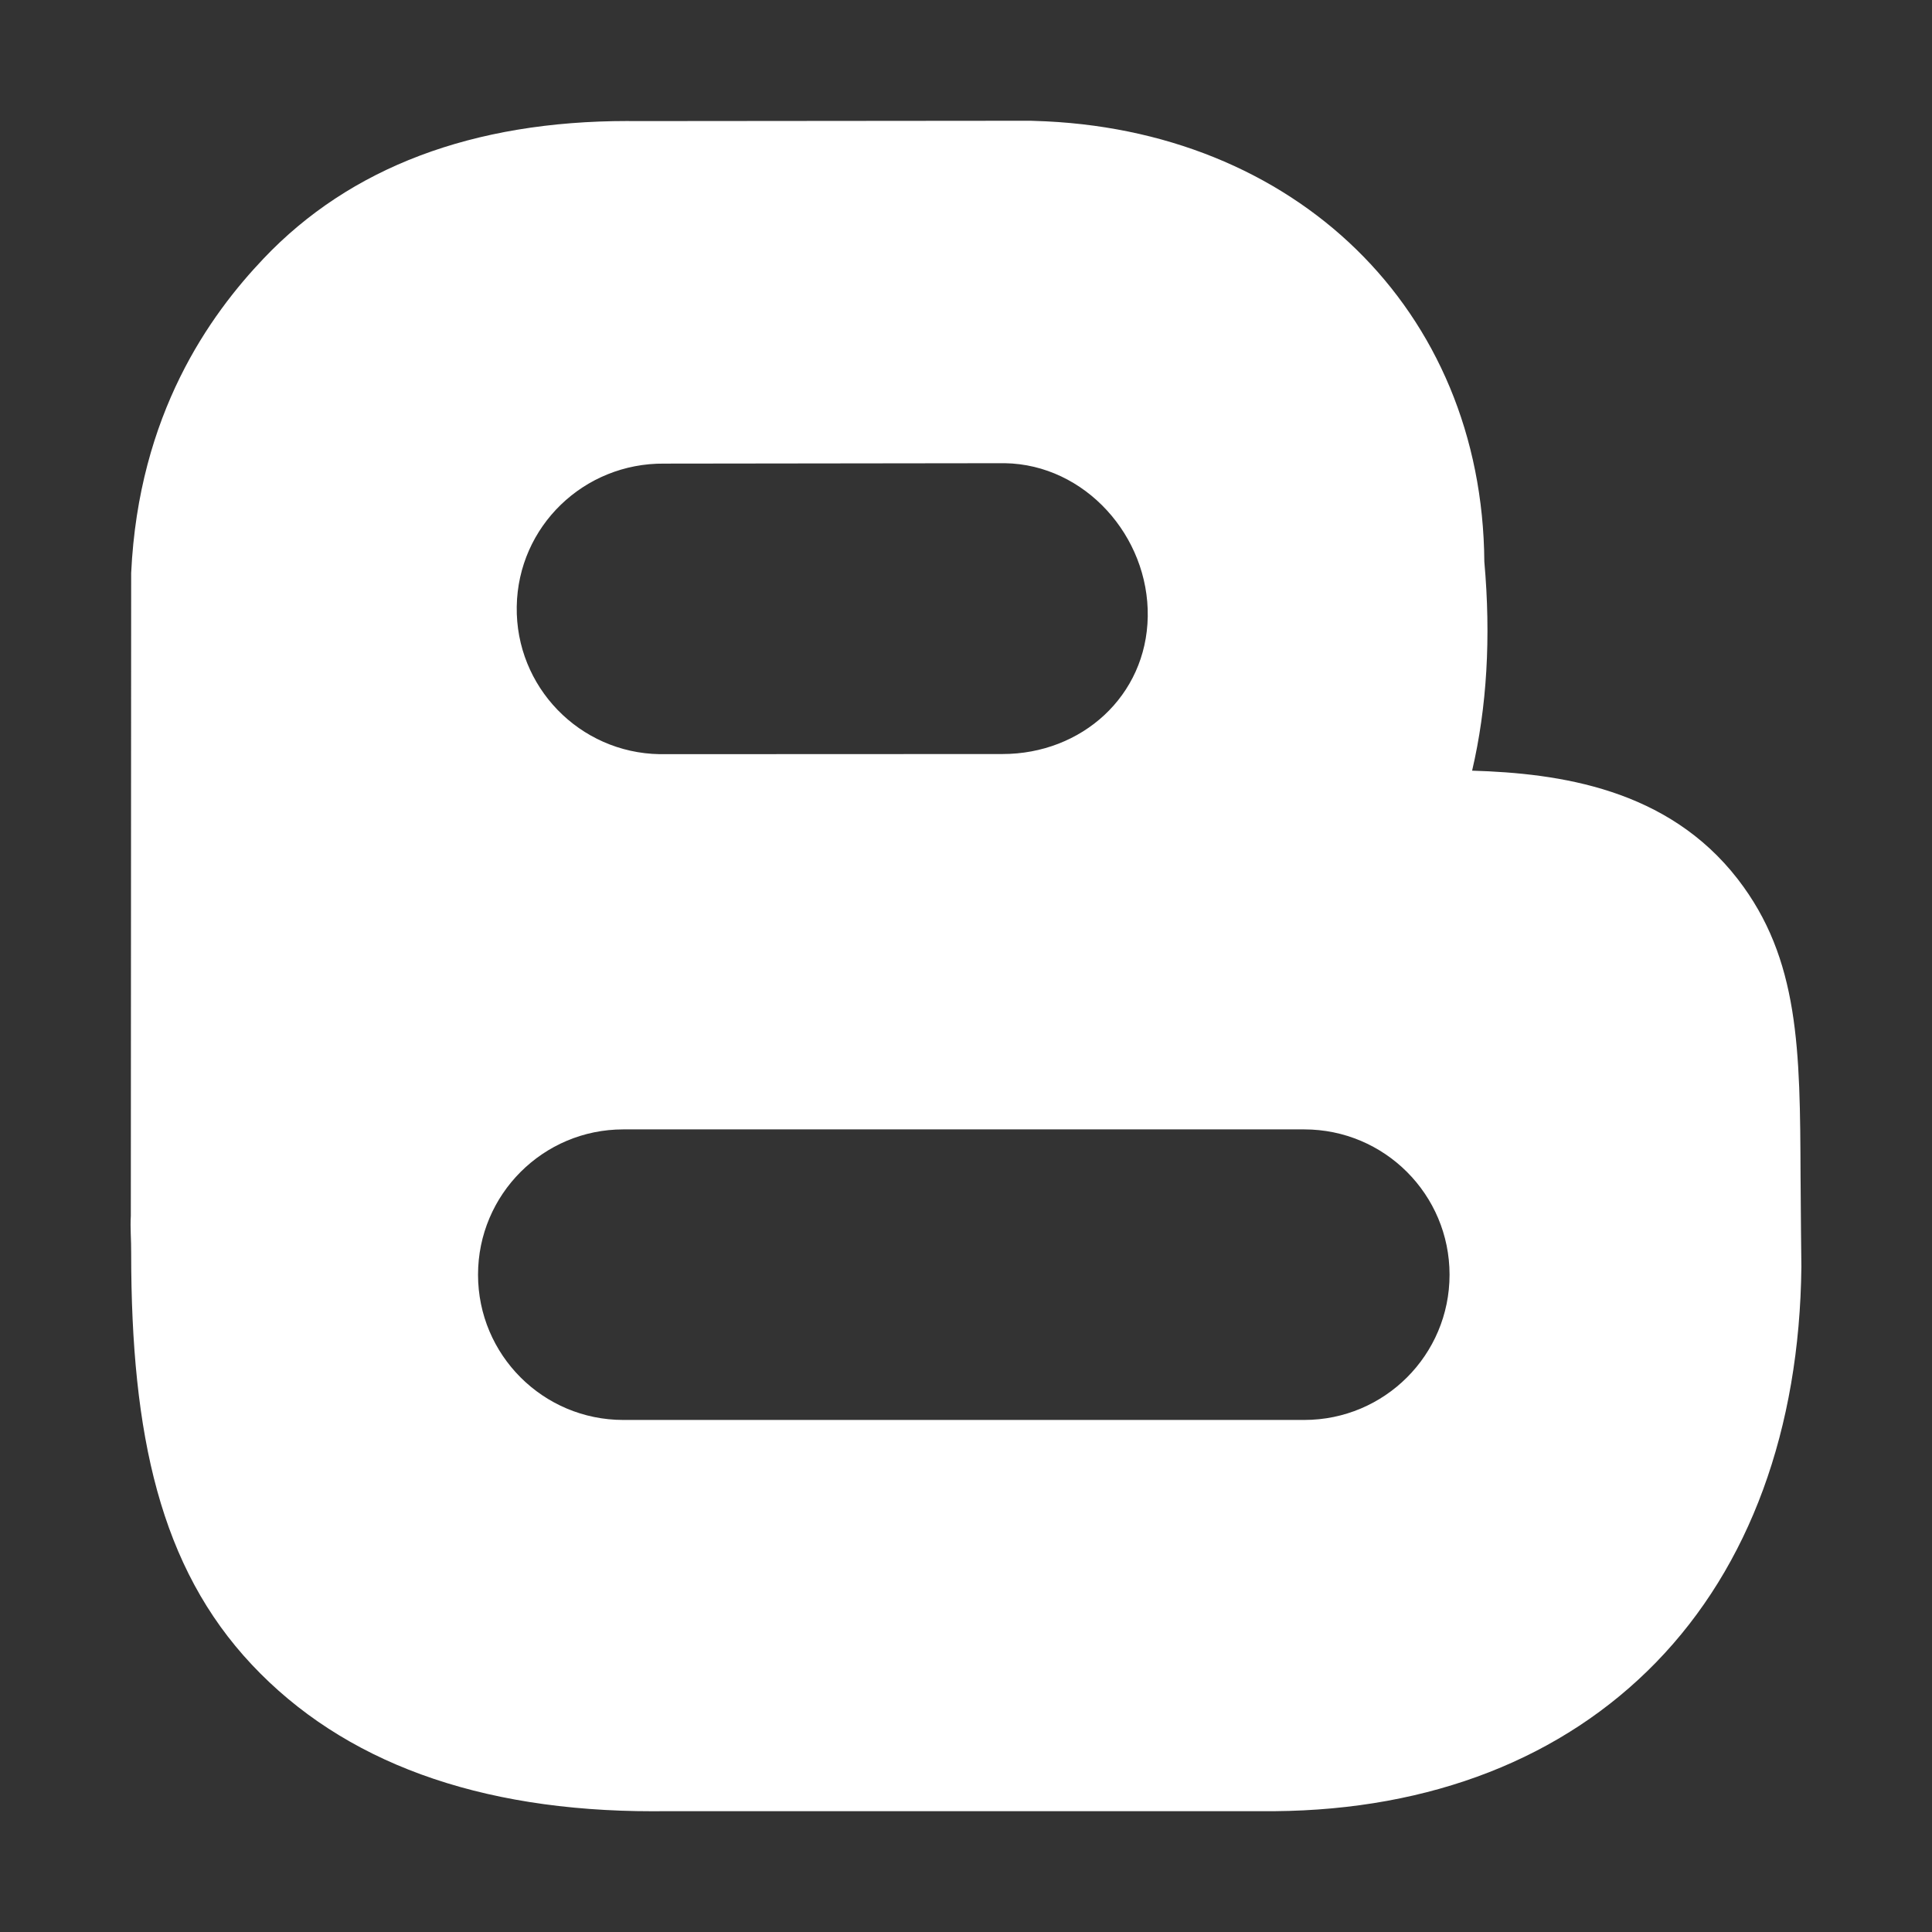 <svg width="28" height="28" viewBox="0 0 28 28" fill="none" xmlns="http://www.w3.org/2000/svg">
<rect x="0" y="0" width="28" height="28" fill="#333333" stroke="none"/>
<path d="M26.095 17.037C26.087 15.215 26.081 13.899 25.185 12.741C24.17 11.43 22.604 11.207 21.335 11.169C21.549 10.254 21.61 9.238 21.512 8.14C21.485 4.484 18.764 1.856 14.988 1.752L14.934 1.75L9.159 1.755L9.097 1.754C6.851 1.754 5.075 2.425 3.82 3.747C3.043 4.565 2.01 5.994 1.901 8.304L1.896 17.621C1.885 17.797 1.903 17.974 1.901 18.157C1.901 20.807 2.325 22.715 3.649 24.125C4.973 25.535 6.93 26.25 9.466 26.25C9.521 26.25 9.576 26.25 9.632 26.249H18.454H18.475C20.737 26.23 22.649 25.483 24.003 24.09C25.355 22.699 26.082 20.717 26.107 18.359C26.107 18.359 26.096 17.41 26.095 17.037ZM9.627 6.719L14.562 6.713C15.725 6.731 16.653 7.773 16.634 8.936C16.615 10.088 15.676 10.928 14.529 10.928C14.518 10.928 9.561 10.93 9.561 10.93C8.398 10.911 7.47 9.953 7.489 8.791C7.507 7.628 8.463 6.708 9.627 6.719ZM18.902 20.579H9.033C7.871 20.579 6.928 19.637 6.928 18.474C6.928 17.311 7.871 16.368 9.033 16.368H18.902C20.065 16.368 21.008 17.311 21.008 18.474C21.008 19.637 20.065 20.579 18.902 20.579Z" fill="white"/>
</svg>
